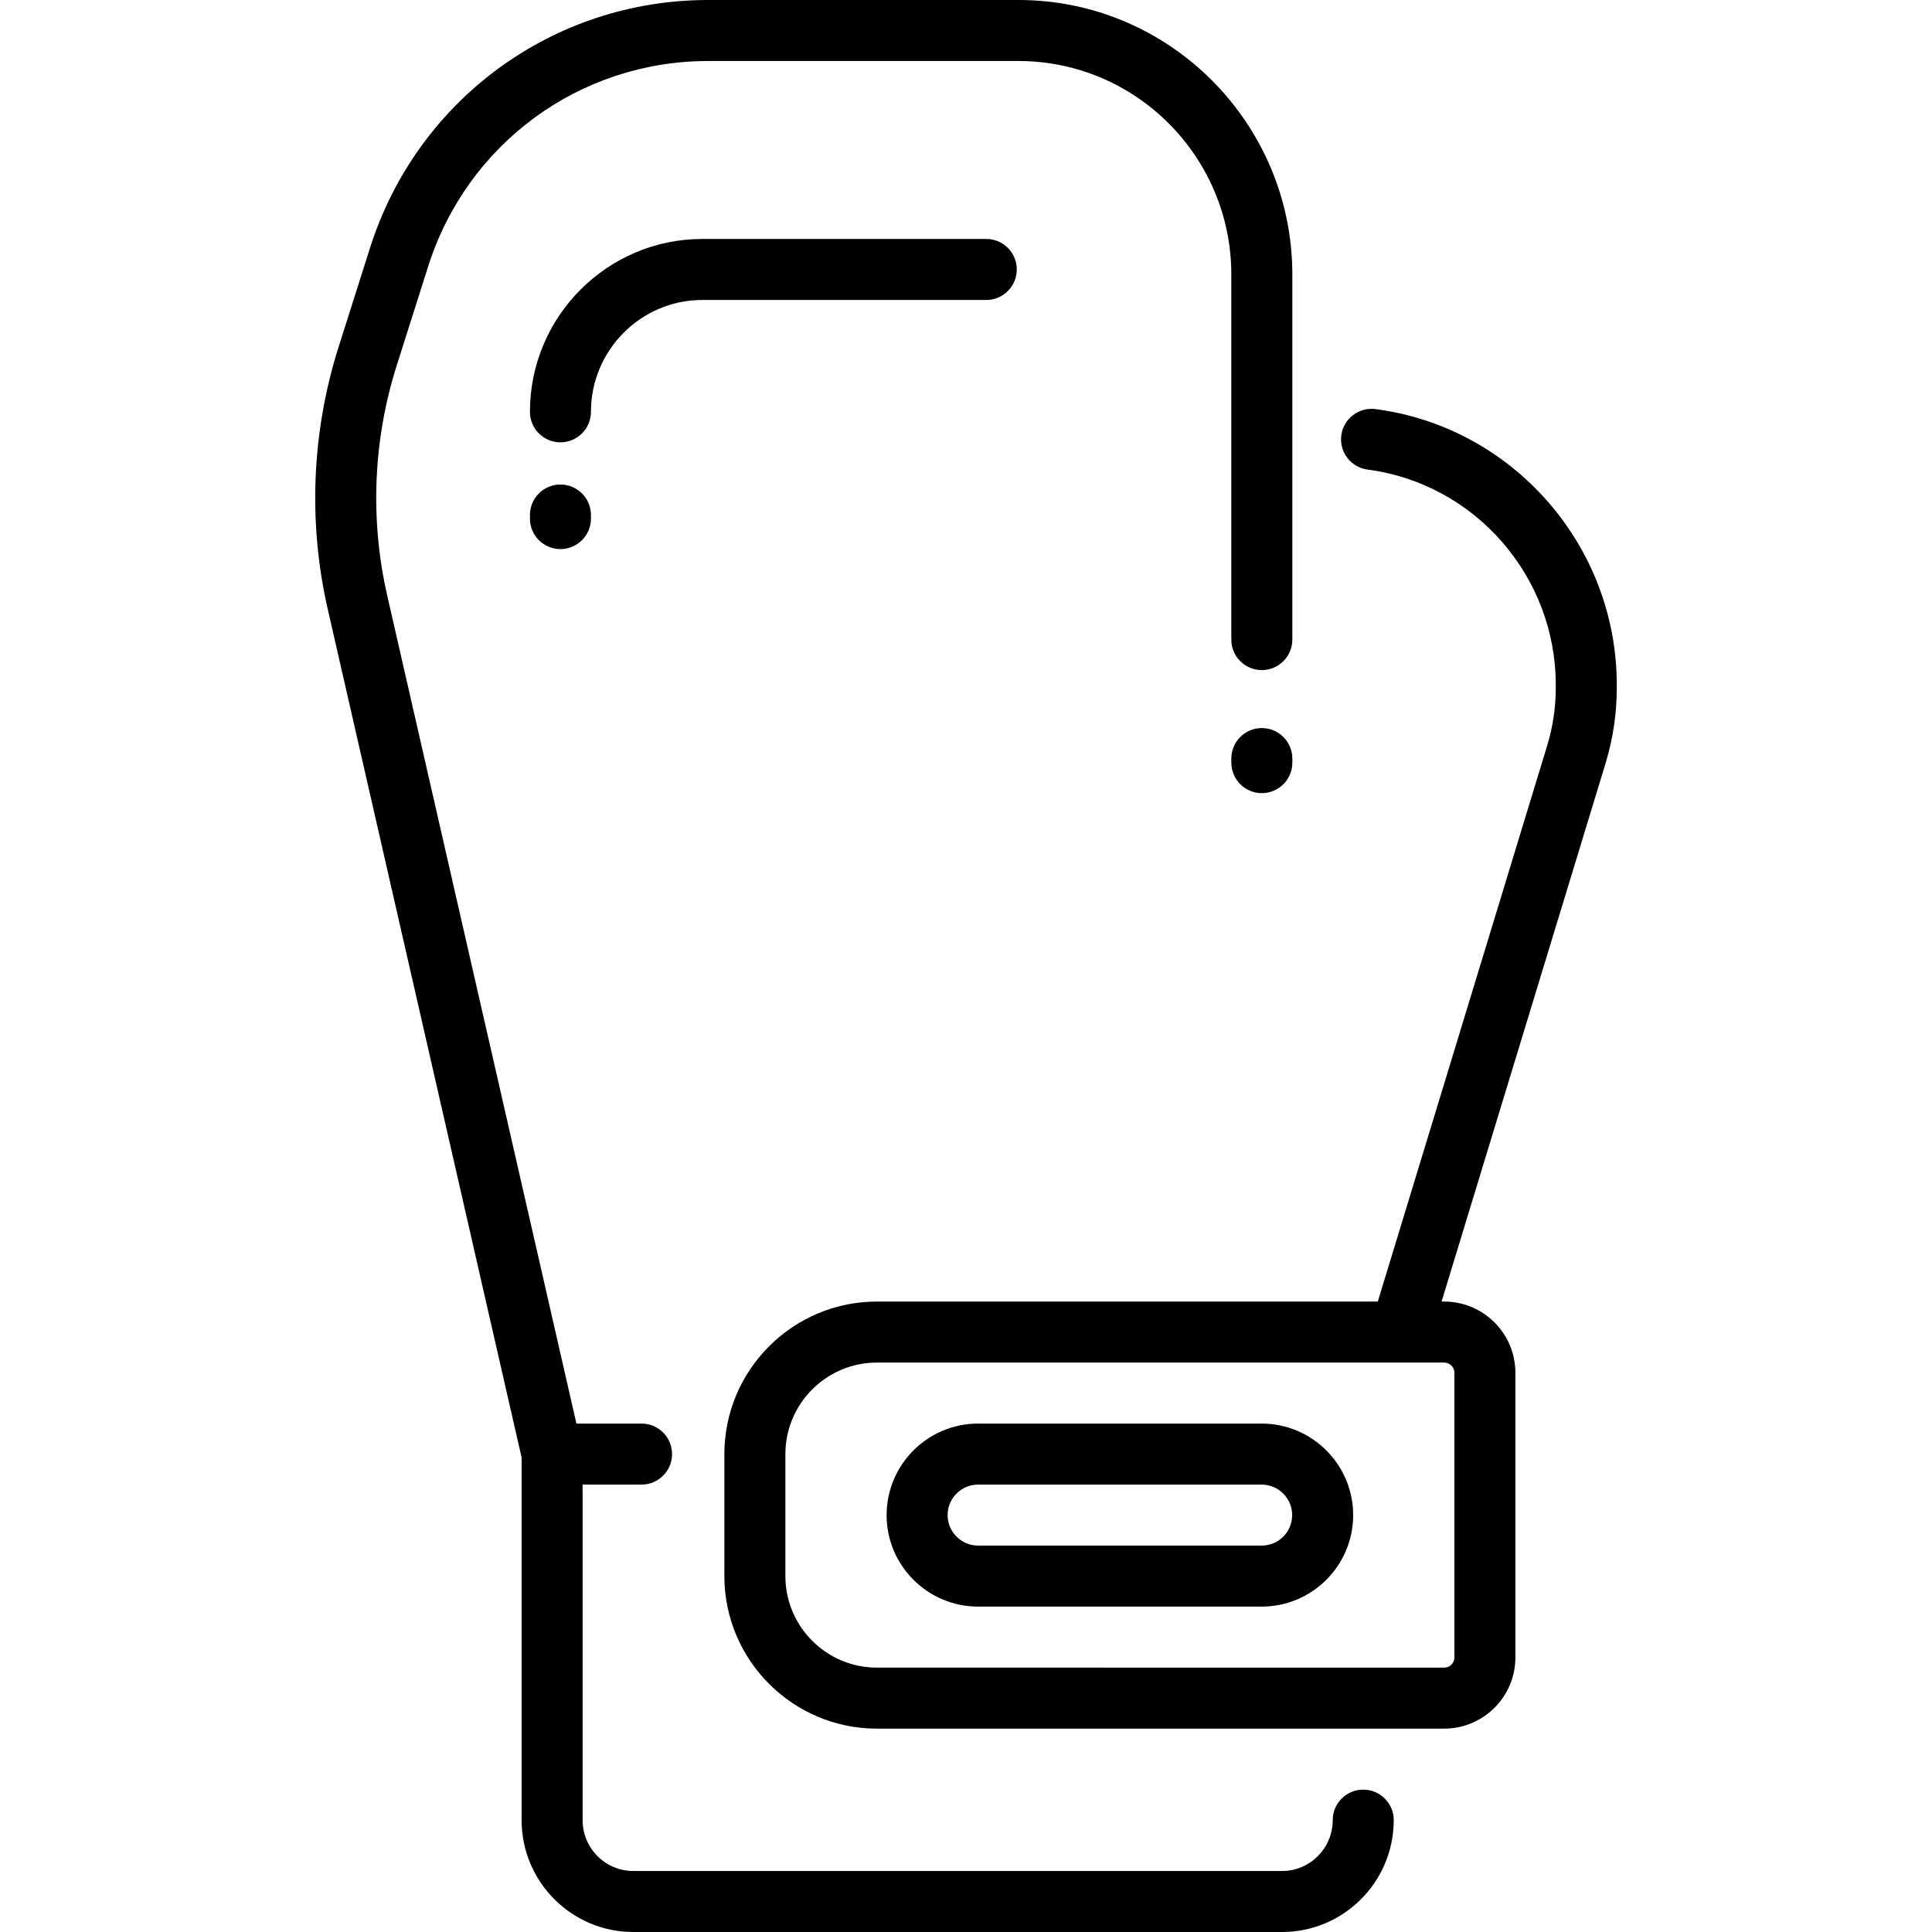 <?xml version="1.0" encoding="iso-8859-1"?>
<!-- Uploaded to: SVG Repo, www.svgrepo.com, Generator: SVG Repo Mixer Tools -->
<svg fill="#000000" height="800px" width="800px" version="1.1" id="Layer_1" xmlns="http://www.w3.org/2000/svg" xmlns:xlink="http://www.w3.org/1999/xlink" 
	 viewBox="0 0 512 512" xml:space="preserve">
<g>
	<g>
		<g>
			<path d="M334.352,377.263h-75.14c-13.372,0-24.253,10.88-24.253,24.253s10.88,24.253,24.253,24.253h75.14
				c13.372,0,24.253-10.88,24.253-24.253S347.724,377.263,334.352,377.263z M334.352,409.6h-75.14c-4.458,0-8.084-3.626-8.084-8.084
				c0-4.458,3.626-8.084,8.084-8.084h75.14c4.458,0,8.084,3.626,8.084,8.084C342.436,405.974,338.809,409.6,334.352,409.6z"/>
			<path d="M334.399,192.943c-4.466,0-8.084,3.618-8.084,8.084v1.078c0,4.466,3.618,8.084,8.084,8.084
				c4.466,0,8.084-3.618,8.084-8.084v-1.078C342.483,196.562,338.864,192.943,334.399,192.943z"/>
			<path d="M361.269,474.274c-4.466,0-8.084,3.618-8.084,8.084c0,7.43-6.017,13.474-13.411,13.474H167.81
				c-7.395,0-13.411-6.044-13.411-13.474v-88.926h15.619c4.466,0,8.084-3.618,8.084-8.084c0-4.466-3.618-8.084-8.084-8.084H152.76
				L102.62,157.838c-4.61-20.175-3.739-41.264,2.518-60.988l8.323-26.235c10.333-32.566,40.162-54.447,74.228-54.447h82.223
				c31.1,0,56.402,25.387,56.402,56.589v96.741c0,4.466,3.618,8.084,8.084,8.084c4.466,0,8.084-3.619,8.084-8.084V72.758
				C342.483,32.639,309.928,0,269.913,0H187.69c-41.143,0-77.168,26.414-89.64,65.726L89.727,91.96
				c-7.129,22.471-8.121,46.496-2.869,69.48l51.372,224.82v96.099c0,16.344,13.27,29.642,29.58,29.642h171.963
				c16.31,0,29.58-13.298,29.58-29.642C369.352,477.892,365.735,474.274,361.269,474.274z"/>
			<path d="M186.14,79.495h75.234c4.466,0,8.084-3.618,8.084-8.084c0-4.466-3.618-8.084-8.084-8.084H186.14
				c-25.2,0-45.702,20.55-45.702,45.81c0,4.466,3.618,8.084,8.084,8.084c4.466,0,8.084-3.619,8.084-8.084
				C156.607,92.793,169.855,79.495,186.14,79.495z"/>
			<path d="M364.525,108.414c-4.419-0.575-8.485,2.537-9.065,6.966c-0.58,4.426,2.538,8.485,6.966,9.065
				c28.429,3.723,49.869,28.249,49.869,57.049v0.813c0,5.188-0.766,10.332-2.278,15.291l-44.887,147.329H232.389
				c-22.289,0-40.421,18.132-40.421,40.421v32.337c0,22.289,18.132,40.421,40.421,40.421h150.343
				c10.402,0,18.863-8.463,18.863-18.863v-75.453c0-10.401-8.463-18.863-18.863-18.863h-0.698l43.45-142.617
				c1.978-6.487,2.98-13.217,2.98-20.004v-0.813C428.464,144.605,400.976,113.188,364.525,108.414z M382.732,361.095
				c1.486,0,2.695,1.208,2.695,2.695v75.453c0,1.486-1.208,2.695-2.695,2.695H232.389c-13.372,0-24.253-10.88-24.253-24.253v-32.337
				c0-13.372,10.88-24.253,24.253-24.253h138.705c0.01,0,0.019,0.002,0.029,0.002c0.009,0,0.017-0.002,0.026-0.002H382.732z"/>
			<path d="M148.523,128.404c-4.466,0-8.084,3.618-8.084,8.084v0.943c0,4.466,3.618,8.084,8.084,8.084
				c4.466,0,8.084-3.618,8.084-8.084v-0.943C156.607,132.023,152.987,128.404,148.523,128.404z"/>
		</g>
	</g>
</g>
</svg>